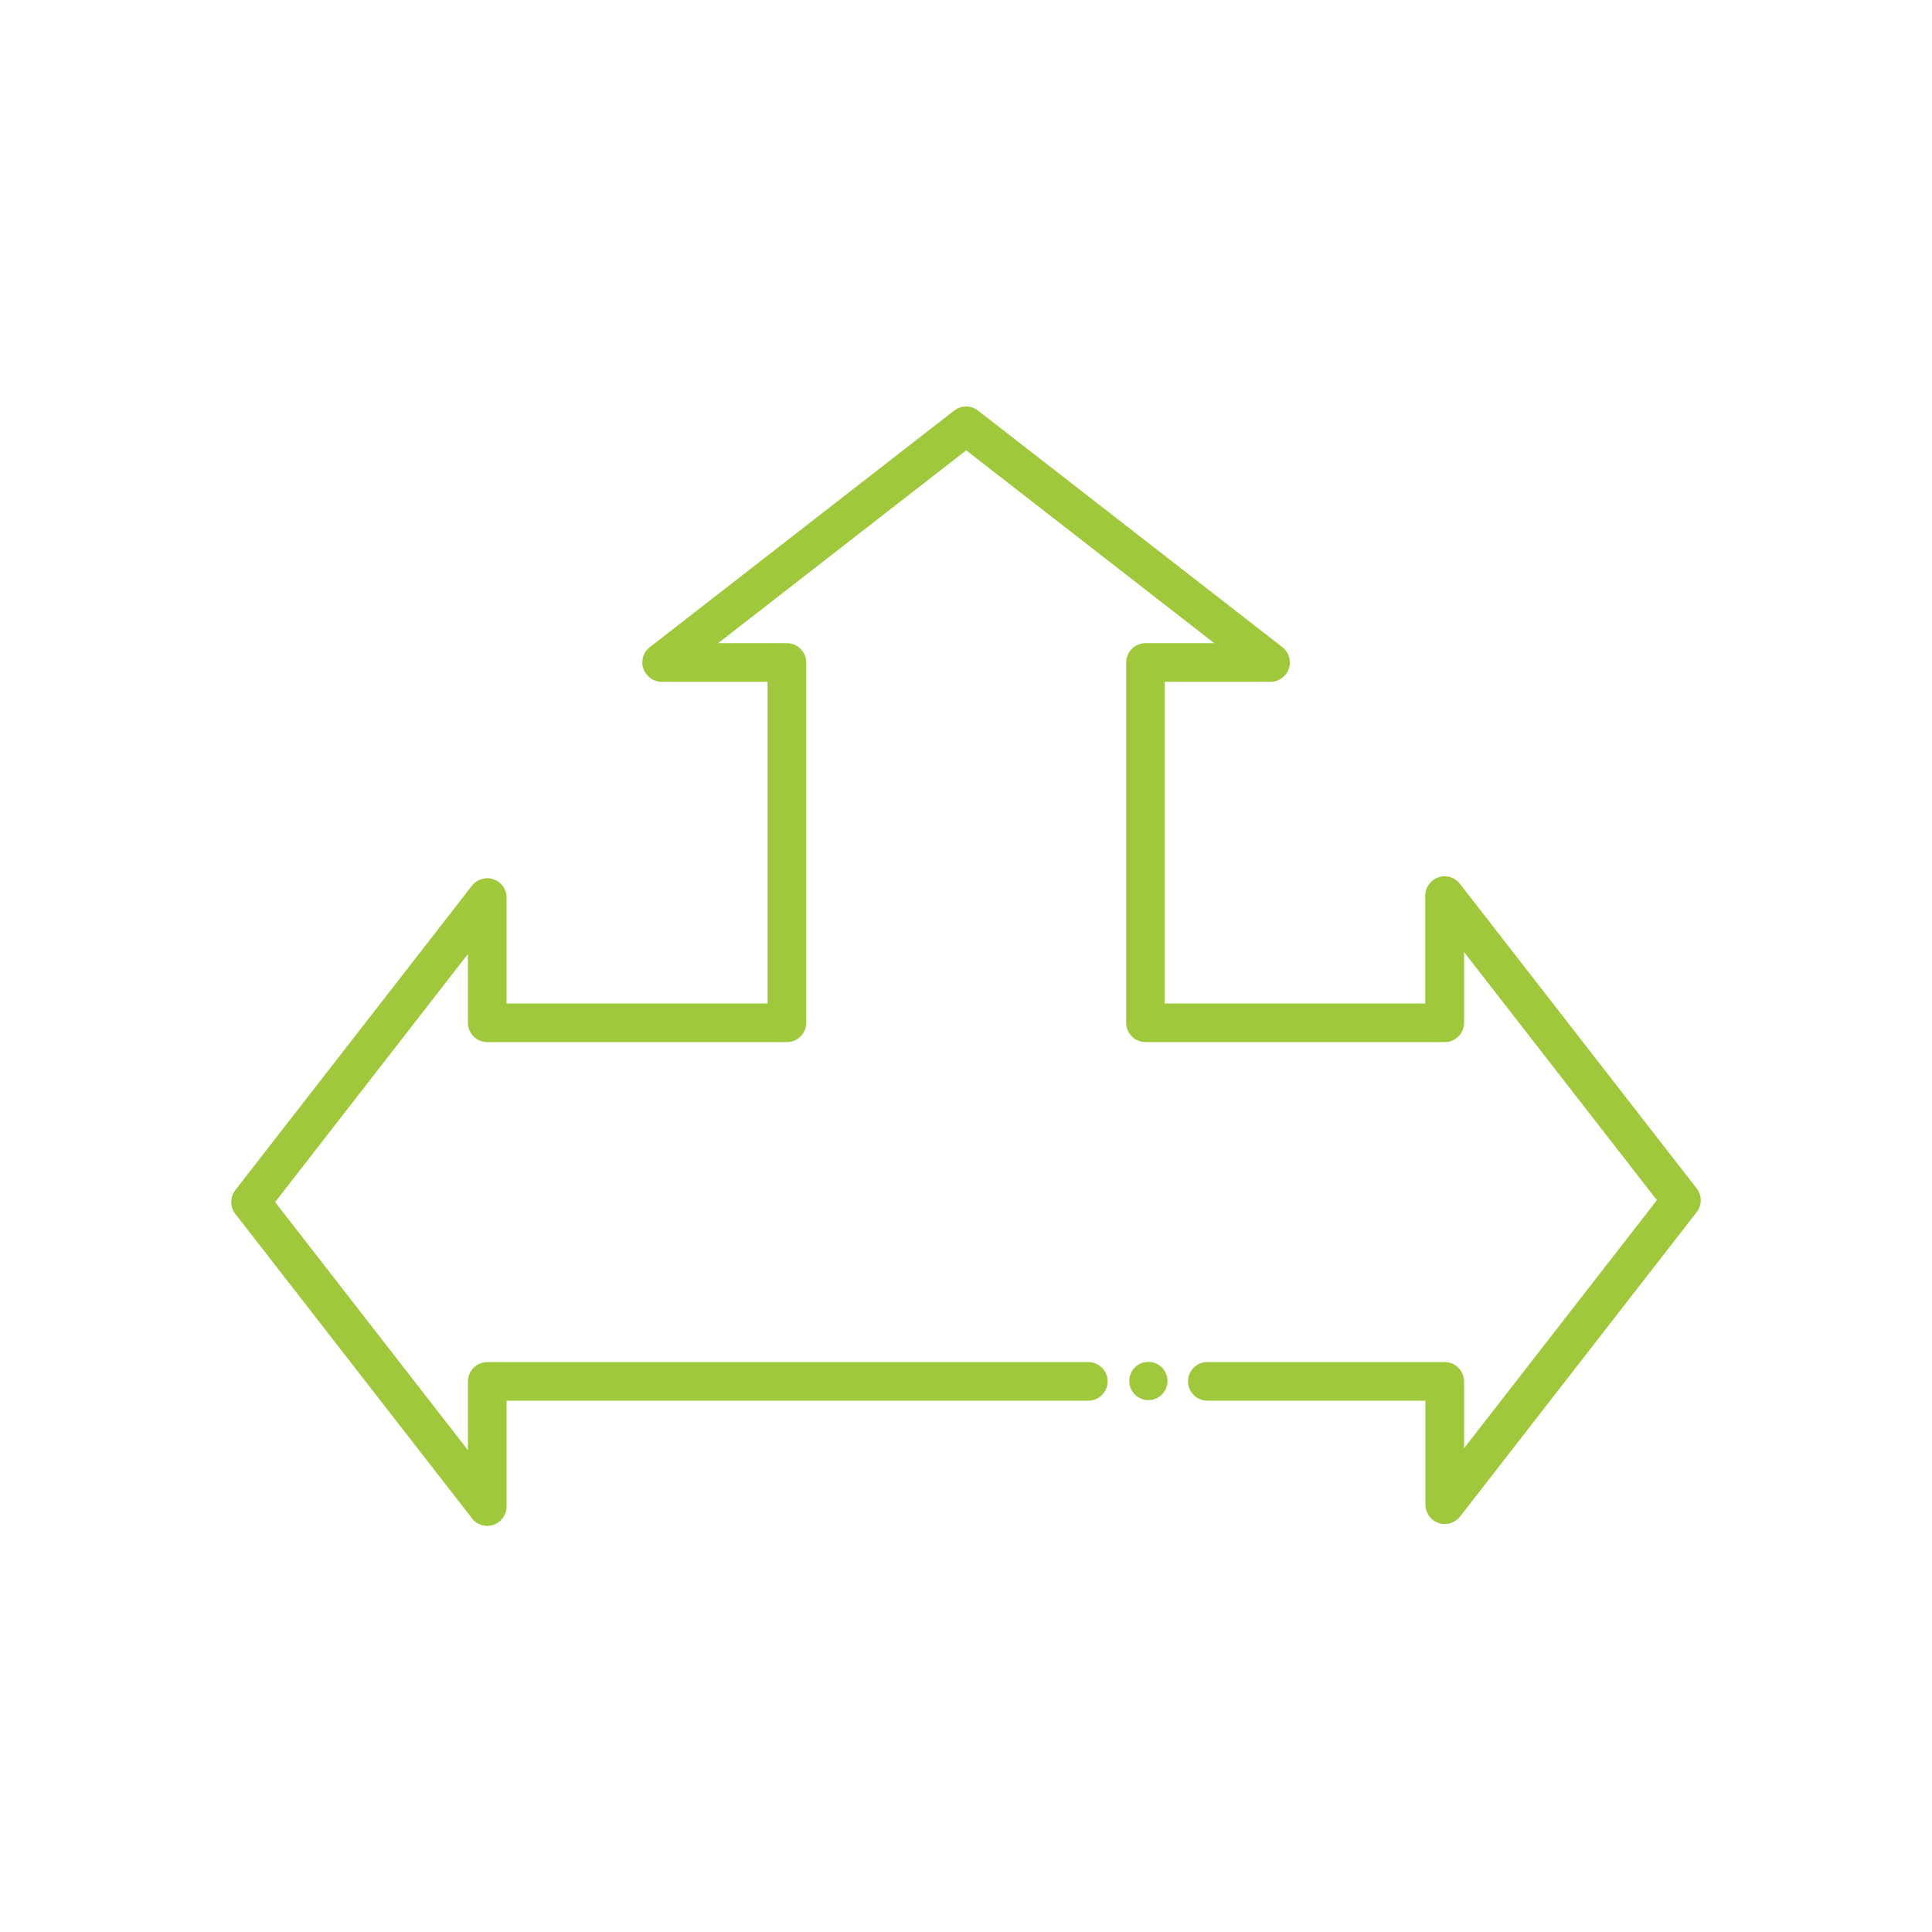 <?xml version="1.0" encoding="UTF-8"?>
<svg xmlns="http://www.w3.org/2000/svg" id="Ebene_1" viewBox="0 0 100 100">
  <defs>
    <style>.cls-1{fill:#a0c83c;}</style>
  </defs>
  <path class="cls-1" d="m87.81,61.5l-12.25-15.76c-.26-.34-.71-.47-1.11-.33-.4.14-.68.52-.68.95v5.58h-13.49v-16.65h5.48c.43,0,.81-.27.95-.68s0-.85-.33-1.11l-15.76-12.25c-.36-.28-.87-.28-1.23,0l-15.76,12.25c-.34.26-.47.71-.33,1.11s.52.68.95.68h5.48v16.65h-13.51v-5.48c0-.43-.27-.81-.68-.95-.4-.14-.85,0-1.11.33l-12.25,15.76c-.28.36-.28.87,0,1.23l12.25,15.76c.19.25.49.39.79.39.11,0,.22-.02.32-.05.4-.14.68-.52.68-.95v-5.48h30.11c.55,0,1-.45,1-1s-.45-1-1-1h-31.11c-.55,0-1,.45-1,1v3.56l-9.98-12.84,9.98-12.84v3.56c0,.55.45,1,1,1h15.51c.55,0,1-.45,1-1v-18.65c0-.55-.45-1-1-1h-3.56l12.84-9.98,12.84,9.98h-3.56c-.55,0-1,.45-1,1v18.65c0,.55.45,1,1,1h15.49c.55,0,1-.45,1-1v-3.66l9.98,12.84-9.98,12.84v-3.46c0-.55-.45-1-1-1h-12.29c-.55,0-1,.45-1,1s.45,1,1,1h11.29v5.38c0,.43.27.81.68.95.4.14.85,0,1.11-.33l12.25-15.76c.28-.36.28-.87,0-1.23Z"></path>
  <circle class="cls-1" cx="59.44" cy="71.48" r=".99"></circle>
</svg>
